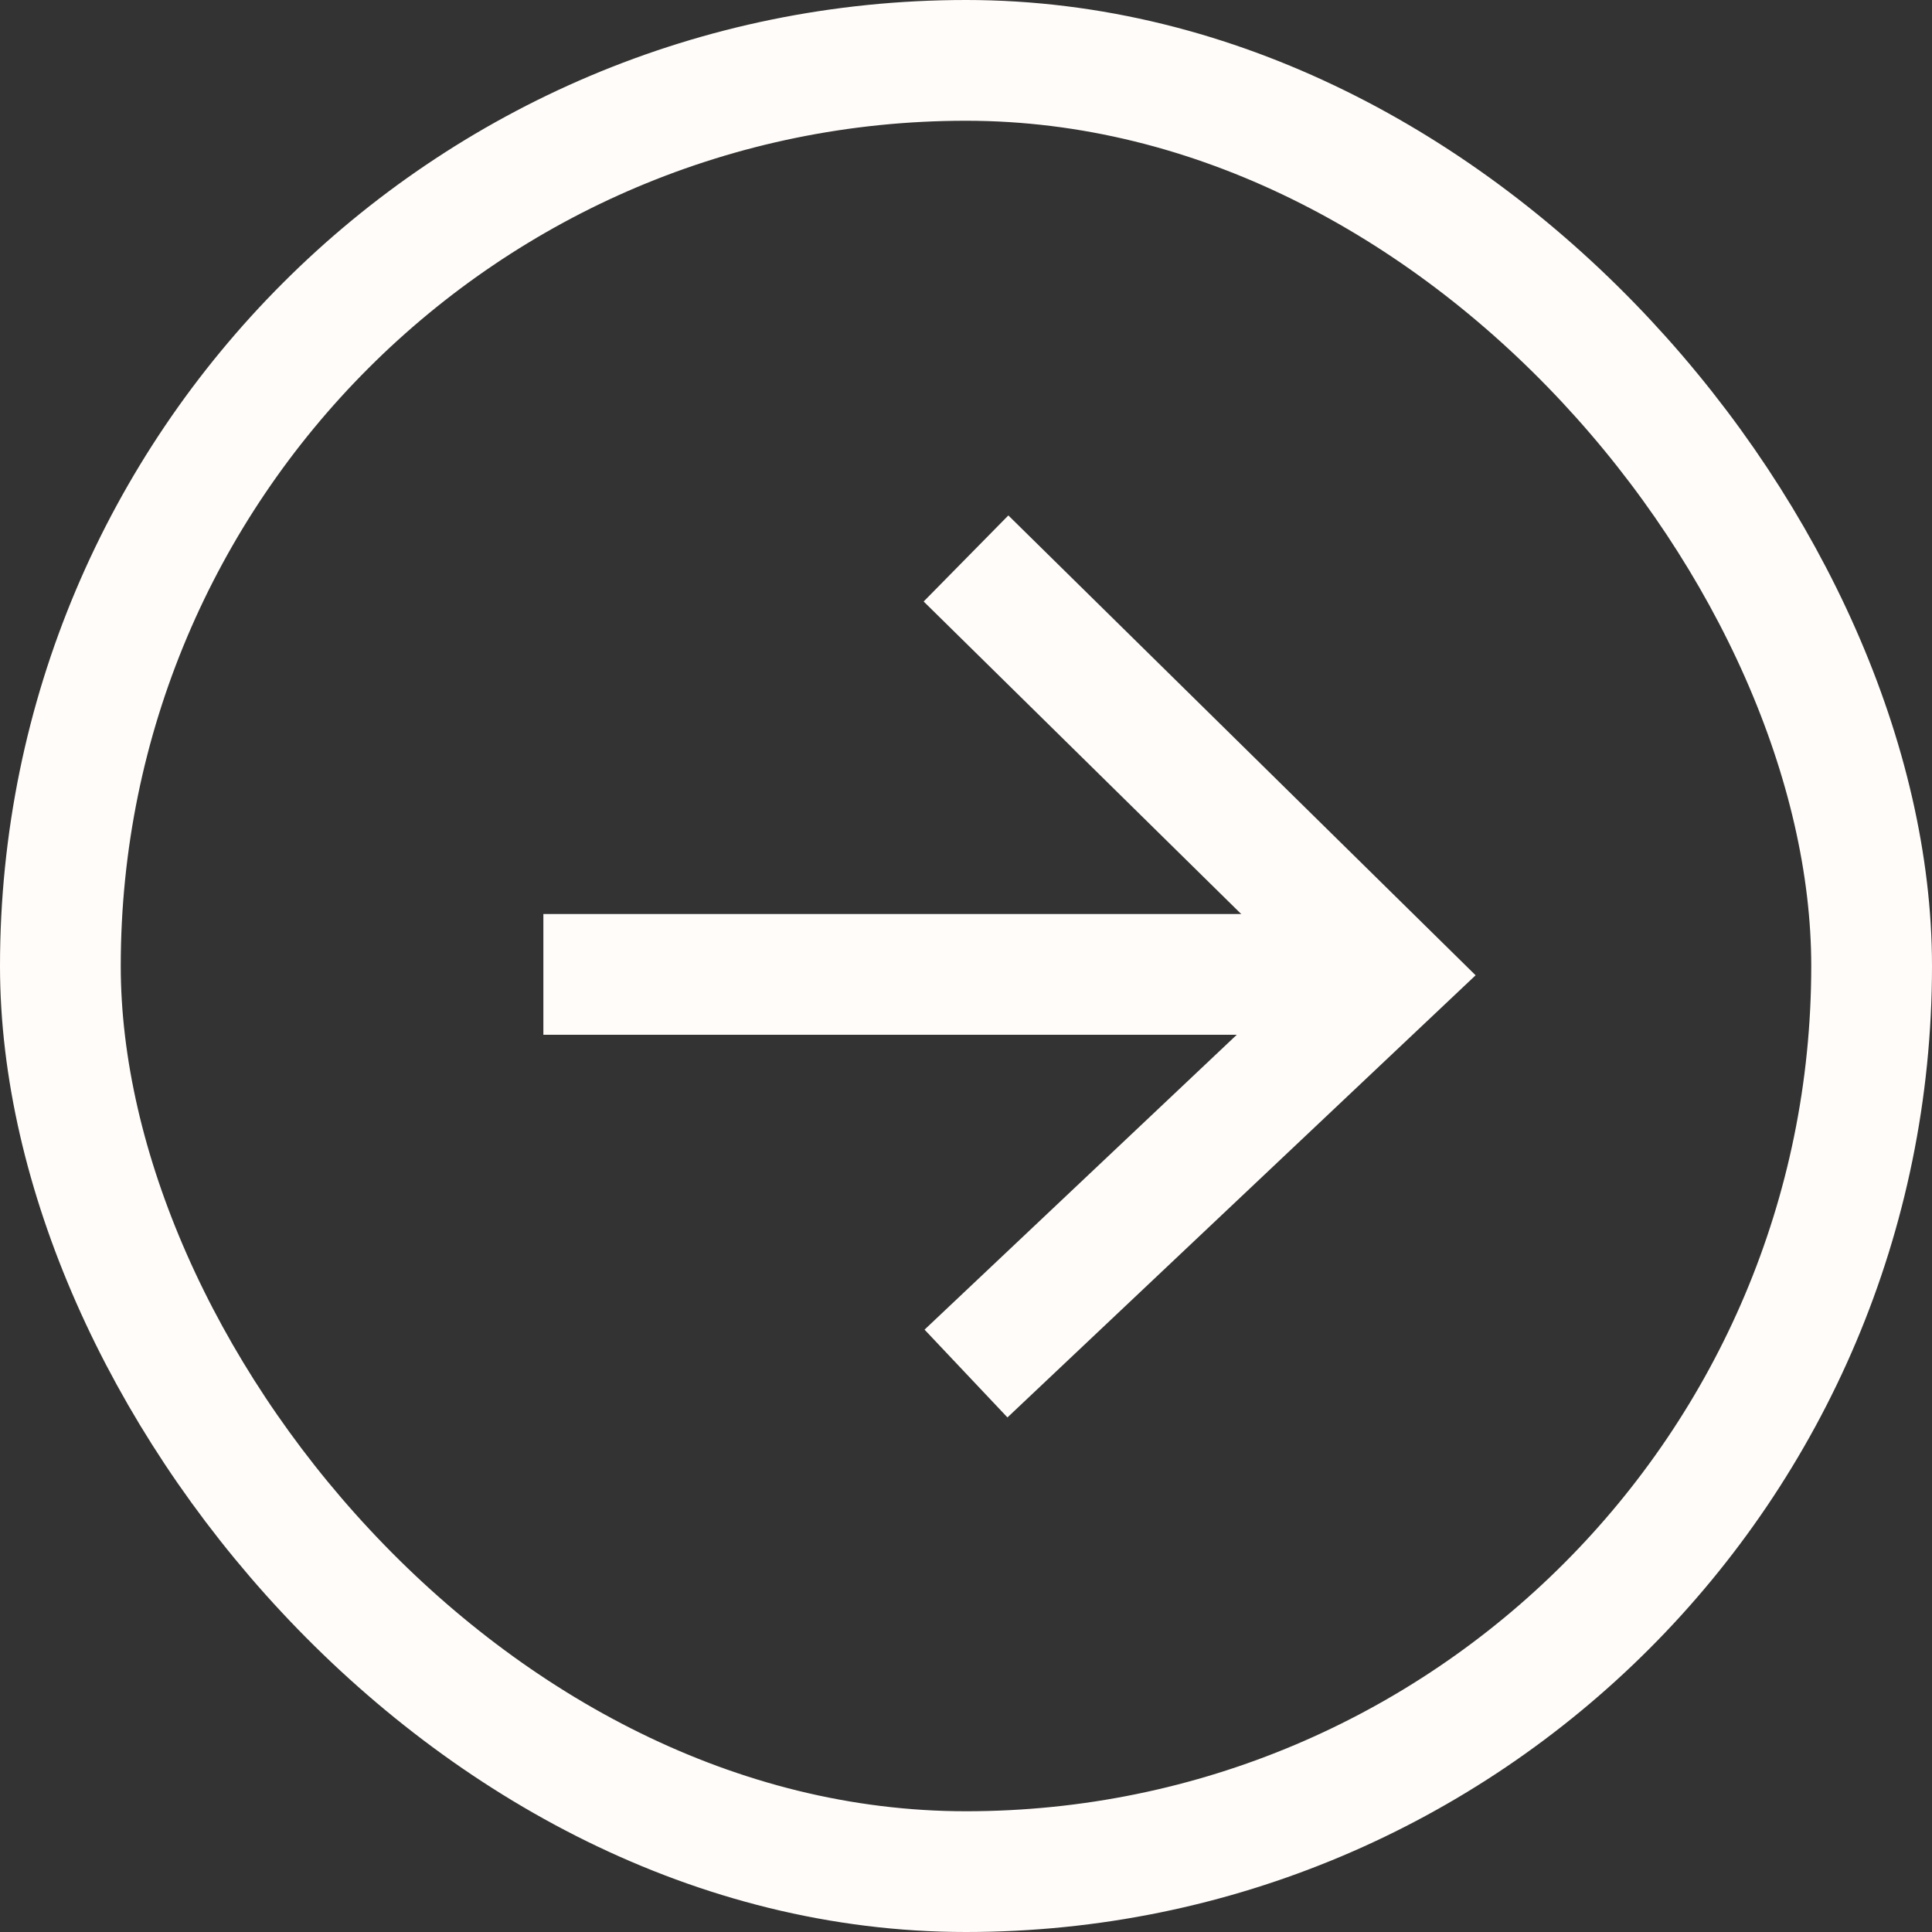 <?xml version="1.0" encoding="utf-8"?>
<svg xmlns="http://www.w3.org/2000/svg" fill="none" height="100%" overflow="visible" preserveAspectRatio="none" style="display: block;" viewBox="0 0 32 32" width="100%">
<rect x="0" y="0" width="32" height="32" fill="#333333" stroke="none"/>
<g id="Component 4">
<rect height="30" rx="15" stroke="#FFFCFA" stroke-width="2" width="30" x="1" y="1"/>
<g id="Group 6">
<g id="Frame 42">
<path d="M9 16.139H23" id="Vector 9" stroke="#FFFCFA" stroke-width="2"/>
<path d="M16 9.25L23 16.139L16 22.75" id="Vector 10" stroke="#FFFCFA" stroke-width="2"/>
</g>
</g>
</g>
</svg>